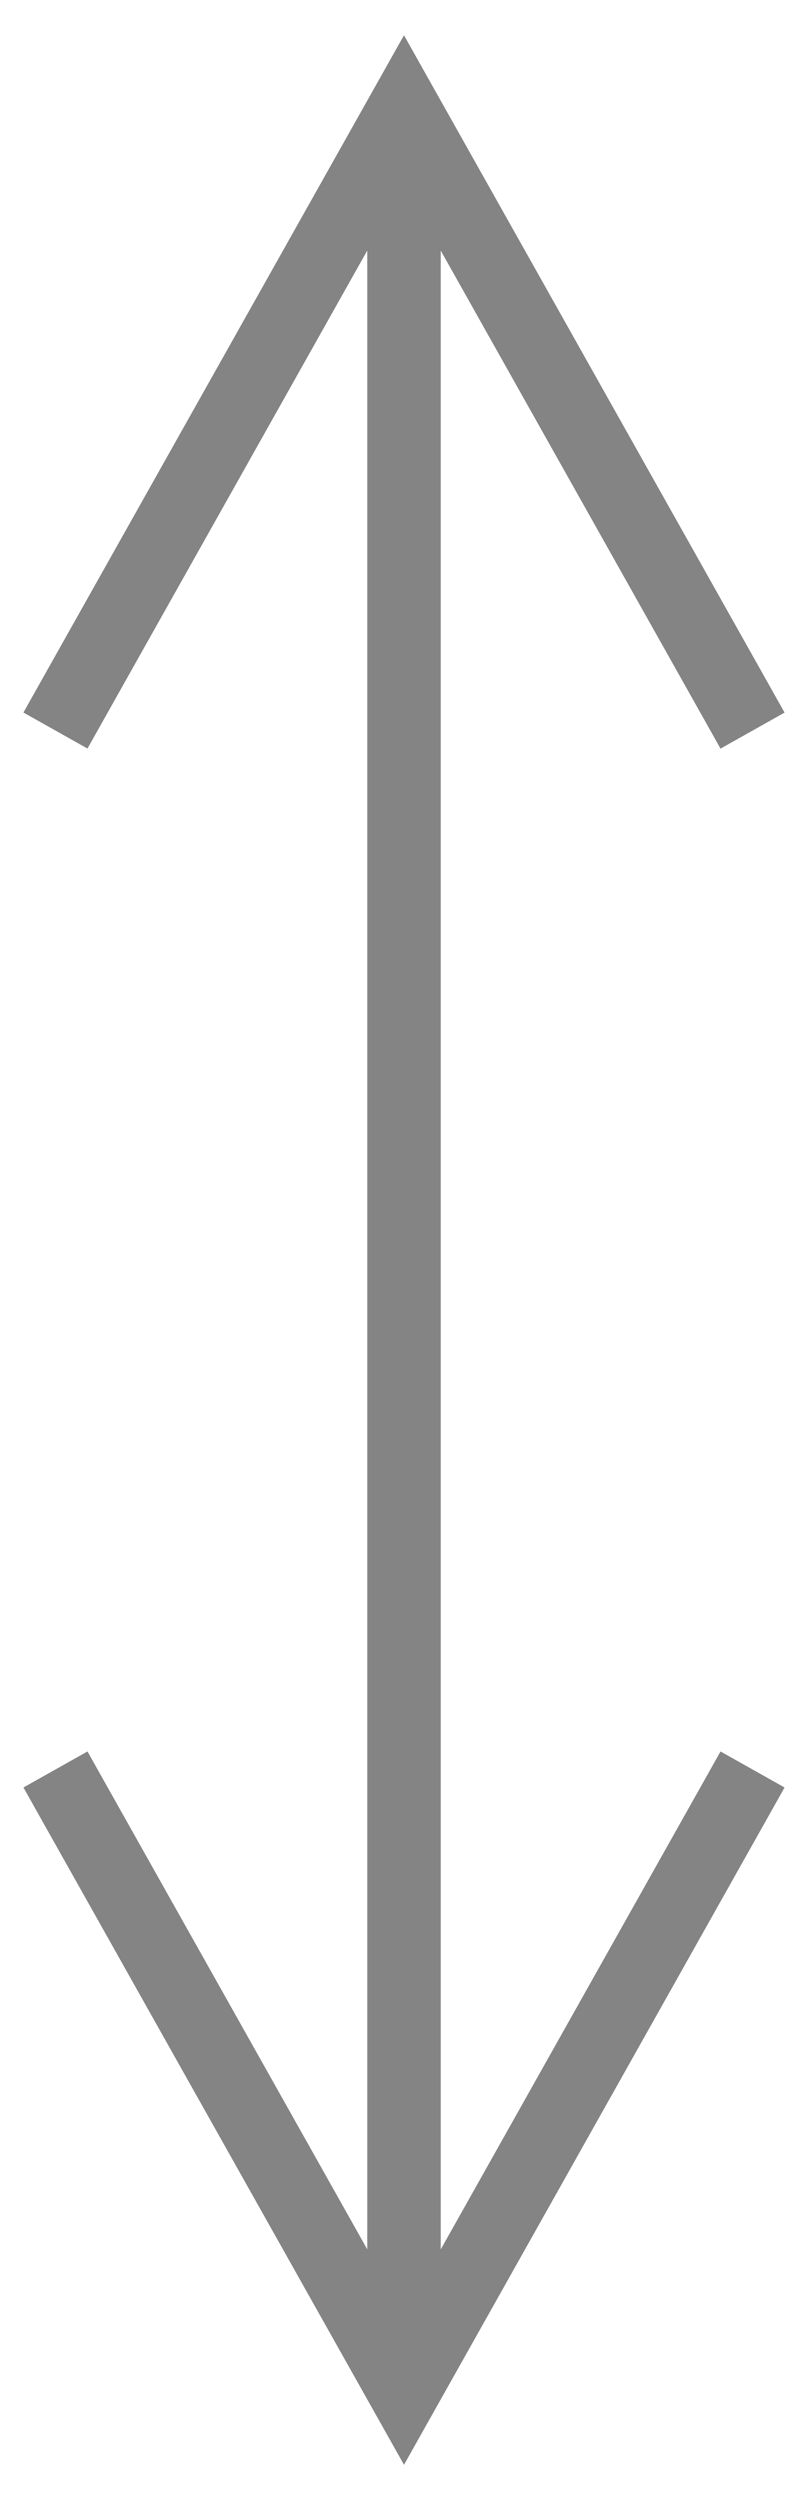 <svg xmlns:xlink="http://www.w3.org/1999/xlink" xmlns="http://www.w3.org/2000/svg" width="11" height="34" viewBox="0 0 11 34" class="tokstoksponsorio-pdp-components-0-x-specListRowIcon"><g fill="none" fill-rule="evenodd" stroke="none" stroke-width="1"><g fill="#848484" fill-rule="nonzero" transform="translate(-22 -3301)"><g transform="translate(-32 1375)" fill="#848484"><g transform="translate(32 1689)" fill="#848484"><path d="M27.5 237.48l.436.775 4.5 8 .245.436-.872.49-.245-.436L28 240.408v27.183l3.564-6.336.245-.436.872.49-.245.436-4.5 8-.436.775-.436-.775-4.5-8-.245-.436.872-.49.245.436L27 267.59v-27.183l-3.564 6.337-.245.436-.872-.49.245-.436 4.5-8 .436-.775z" fill="#848484"></path></g></g></g></g></svg>